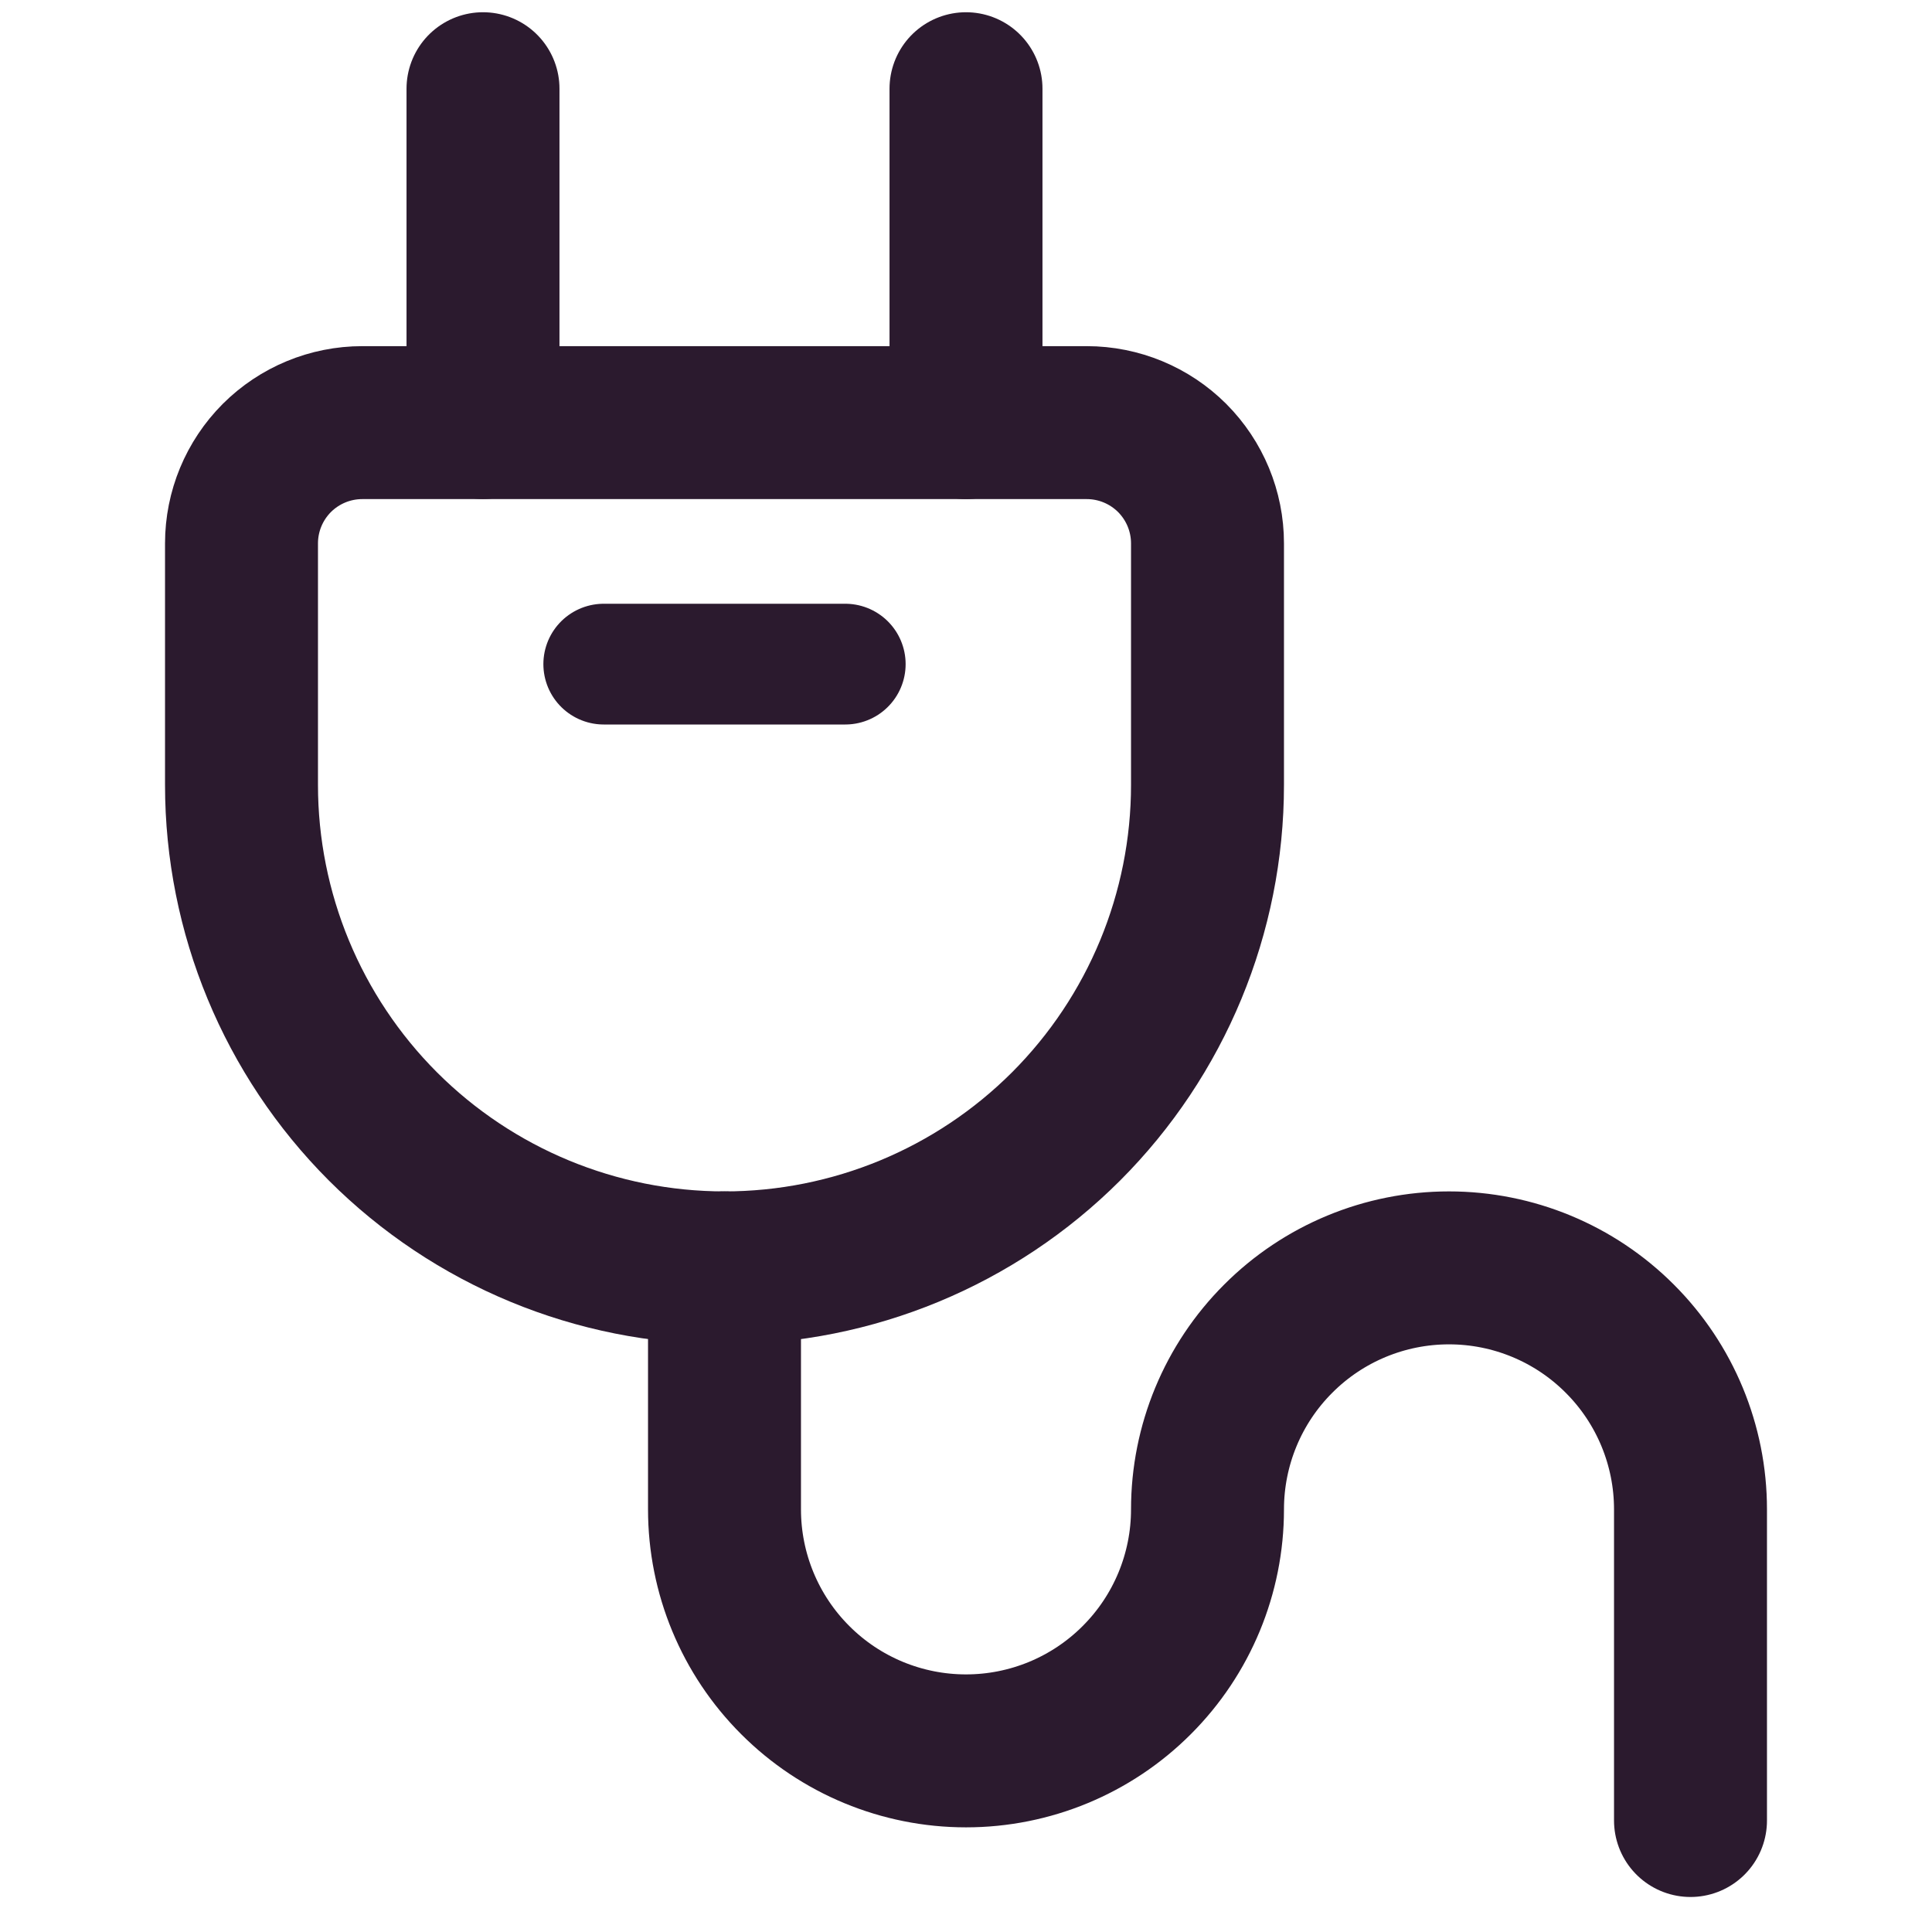 <svg width="24" height="24" viewBox="0 0 24 24" fill="none" xmlns="http://www.w3.org/2000/svg">
<path d="M9 15.75C7.409 15.75 5.883 15.118 4.757 13.993C3.632 12.867 3 11.341 3 9.75V6.75C3 6.352 3.158 5.971 3.439 5.689C3.721 5.408 4.102 5.25 4.5 5.25H13.5C13.898 5.25 14.279 5.408 14.561 5.689C14.842 5.971 15 6.352 15 6.75V9.75C15 11.341 14.368 12.867 13.243 13.993C12.117 15.118 10.591 15.75 9 15.75Z" stroke="#2B1A2E" stroke-width="1.9" stroke-linecap="round" stroke-linejoin="round"/>
<path d="M6 5.249L6 1.102" stroke="#2B1A2E" stroke-width="1.9" stroke-linecap="round" stroke-linejoin="round"/>
<path d="M12 5.25L12 1.102" stroke="#2B1A2E" stroke-width="1.9" stroke-linecap="round" stroke-linejoin="round"/>
<path d="M9 15.75V18.75C9 19.546 9.316 20.309 9.879 20.871C10.441 21.434 11.204 21.75 12 21.75C12.796 21.75 13.559 21.434 14.121 20.871C14.684 20.309 15 19.546 15 18.75C15 17.954 15.316 17.191 15.879 16.629C16.441 16.066 17.204 15.75 18 15.75C18.796 15.75 19.559 16.066 20.121 16.629C20.684 17.191 21 17.954 21 18.75V22.615" stroke="#2B1A2E" stroke-width="1.9" stroke-linecap="round" stroke-linejoin="round"/>
<path d="M7.5 8.25H10.5" stroke="#2B1A2E" stroke-width="1.5" stroke-linecap="round" stroke-linejoin="round"/>
</svg>
